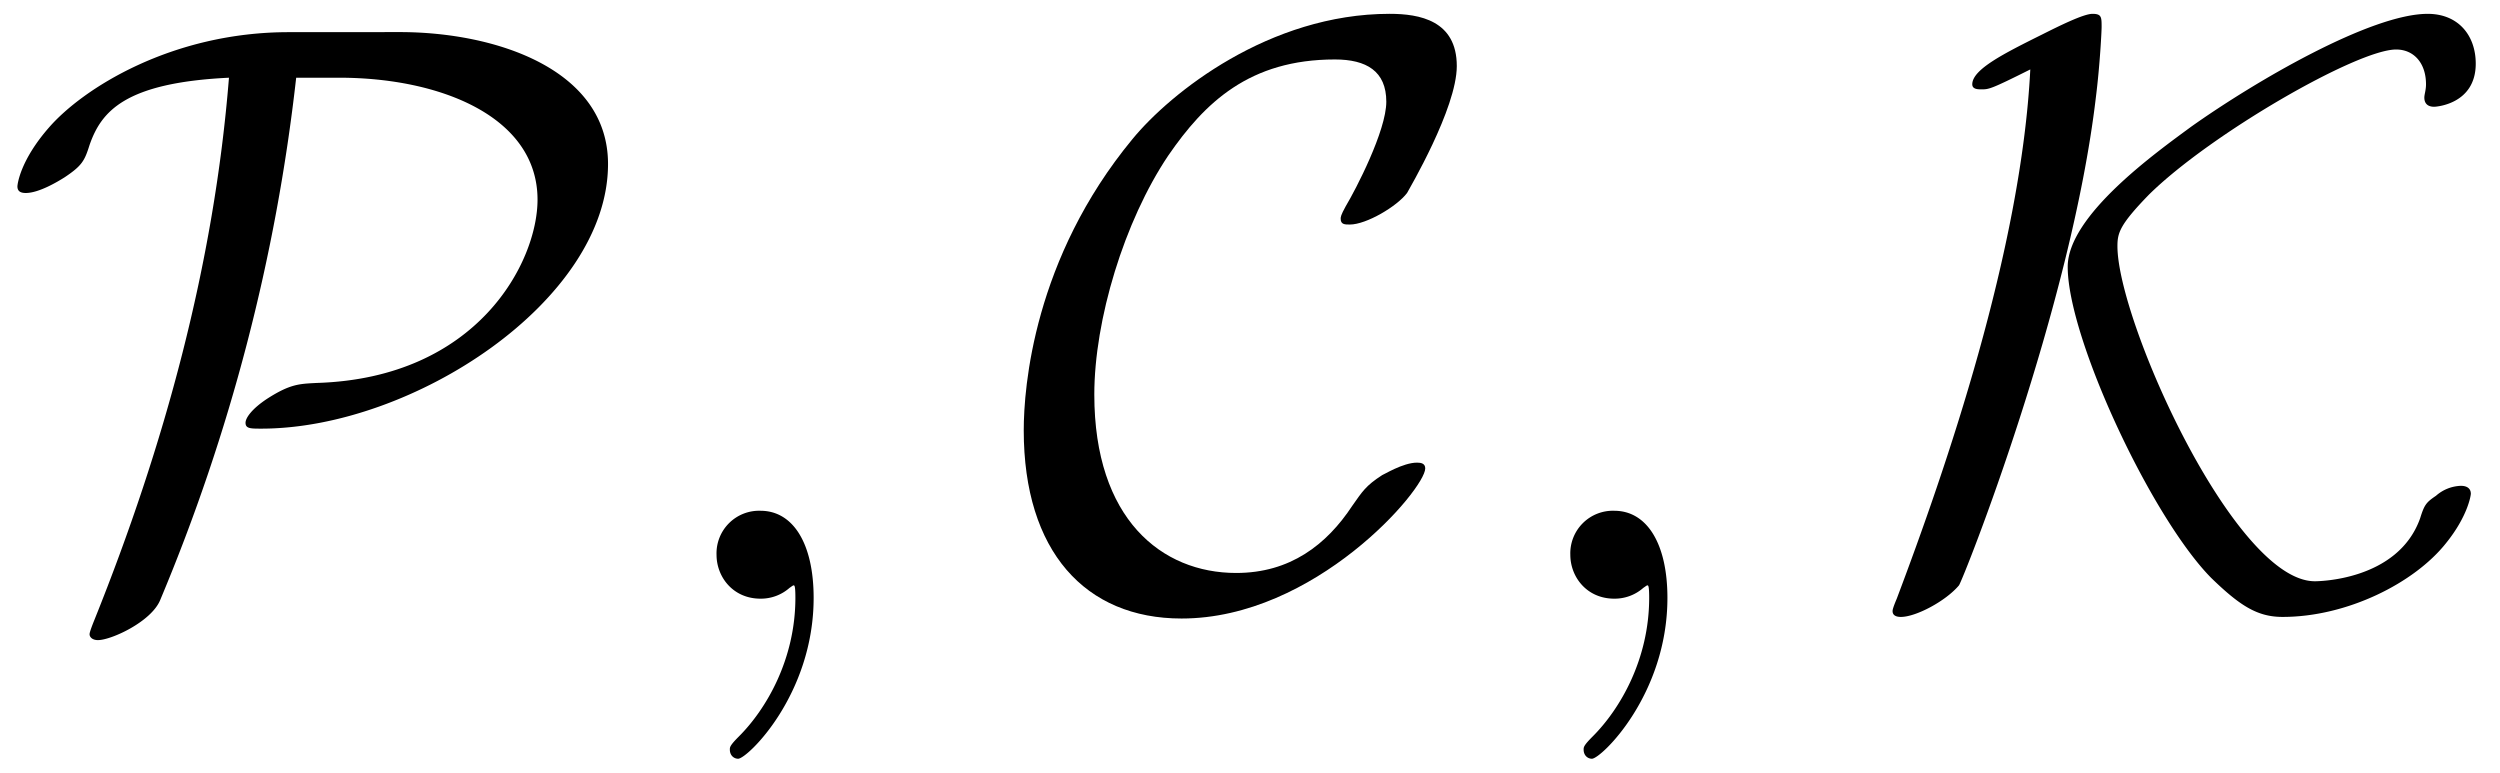 <svg xmlns="http://www.w3.org/2000/svg" xmlns:xlink="http://www.w3.org/1999/xlink" width="55" height="17" viewBox="1872.02 1482.797 32.877 10.162"><defs><path id="g1-59" d="M2.215-.01c0-.72-.273-1.146-.699-1.146a.56.56 0 0 0-.578.578c0 .294.218.578.578.578a.57.57 0 0 0 .382-.142c.033-.022.044-.033.055-.033s.022.011.022.164c0 .807-.382 1.462-.742 1.822-.12.12-.12.142-.12.174 0 .077.054.12.109.12.12 0 .993-.84.993-2.116"/><path id="g0-67" d="M5.41-1.713c0-.065-.054-.076-.108-.076-.186 0-.447.164-.458.164-.219.141-.262.218-.393.403-.338.513-.818.884-1.527.884-.982 0-1.866-.71-1.866-2.346 0-.981.393-2.28.971-3.141.48-.699 1.07-1.266 2.193-1.266.414 0 .676.153.676.556 0 .382-.403 1.157-.534 1.375-.066.12-.066.142-.066.164 0 .076.055.076.12.076.218 0 .622-.24.753-.415.022-.043.654-1.112.654-1.669 0-.6-.49-.687-.883-.687-1.582 0-2.88 1.036-3.382 1.647C.262-4.473.13-2.782.13-2.214.13-.623.939.261 2.205.261 3.96.262 5.41-1.44 5.41-1.713"/><path id="g0-75" d="M2.138-6.96C2.018-4.582 1.025-1.702.382 0 .327.13.327.153.327.164c0 .076.088.076.11.076.196 0 .588-.207.763-.415C1.255-.25 2.673-3.818 3-6.589c.055-.436.076-.884.076-.927 0-.131 0-.175-.12-.175s-.447.164-.665.273c-.502.25-.916.458-.916.654 0 .066.076.066.12.066.098 0 .12 0 .643-.262m5.793 5.575c0-.011 0-.099-.131-.099a.52.52 0 0 0-.327.131c-.131.088-.153.12-.208.295-.294.829-1.363.829-1.385.829-1.058 0-2.596-3.426-2.596-4.407 0-.175.032-.284.414-.677.807-.796 2.738-1.909 3.251-1.909.23 0 .393.175.393.458 0 .077-.022.131-.022.175 0 .065.033.12.13.12.023 0 .546-.033.546-.567 0-.371-.229-.655-.632-.655-.742 0-2.248.873-3.11 1.484C3.797-5.87 2.63-5.04 2.63-4.364c0 .939 1.102 3.295 1.887 4.091.382.371.611.513.939.513.85 0 1.734-.447 2.149-.97.283-.35.327-.623.327-.655"/><path id="g0-80" d="M3.796-7.45c-1.538 0-2.705.74-3.152 1.254-.382.436-.415.752-.415.774 0 .066.044.087.11.087.174 0 .425-.152.512-.207.229-.153.262-.218.327-.425.153-.437.458-.818 1.833-.884C2.815-4.396 2.16-2.007 1.244.273c-.066.163-.066.185-.066.196 0 .033.033.076.11.076.174 0 .697-.24.817-.523a24.9 24.9 0 0 0 1.79-6.873h.567c1.33 0 2.607.513 2.607 1.604 0 .818-.785 2.345-2.902 2.41-.229.012-.349.012-.654.208-.197.13-.284.25-.284.316 0 .077.066.077.207.077 1.986 0 4.56-1.68 4.56-3.48 0-1.244-1.472-1.735-2.738-1.735z"/></defs><g id="page1"><use xlink:href="#g0-80" x="1872.02" y="1490.67"/><use xlink:href="#g1-59" x="1880.505" y="1490.67"/><use xlink:href="#g0-67" x="1885.353" y="1490.67"/><use xlink:href="#g1-59" x="1891.733" y="1490.67"/><use xlink:href="#g0-75" x="1896.582" y="1490.67"/></g><script type="text/ecmascript">if(window.parent.postMessage)window.parent.postMessage(&quot;2.871|41.25|12.75|&quot;+window.location,&quot;*&quot;);</script></svg>